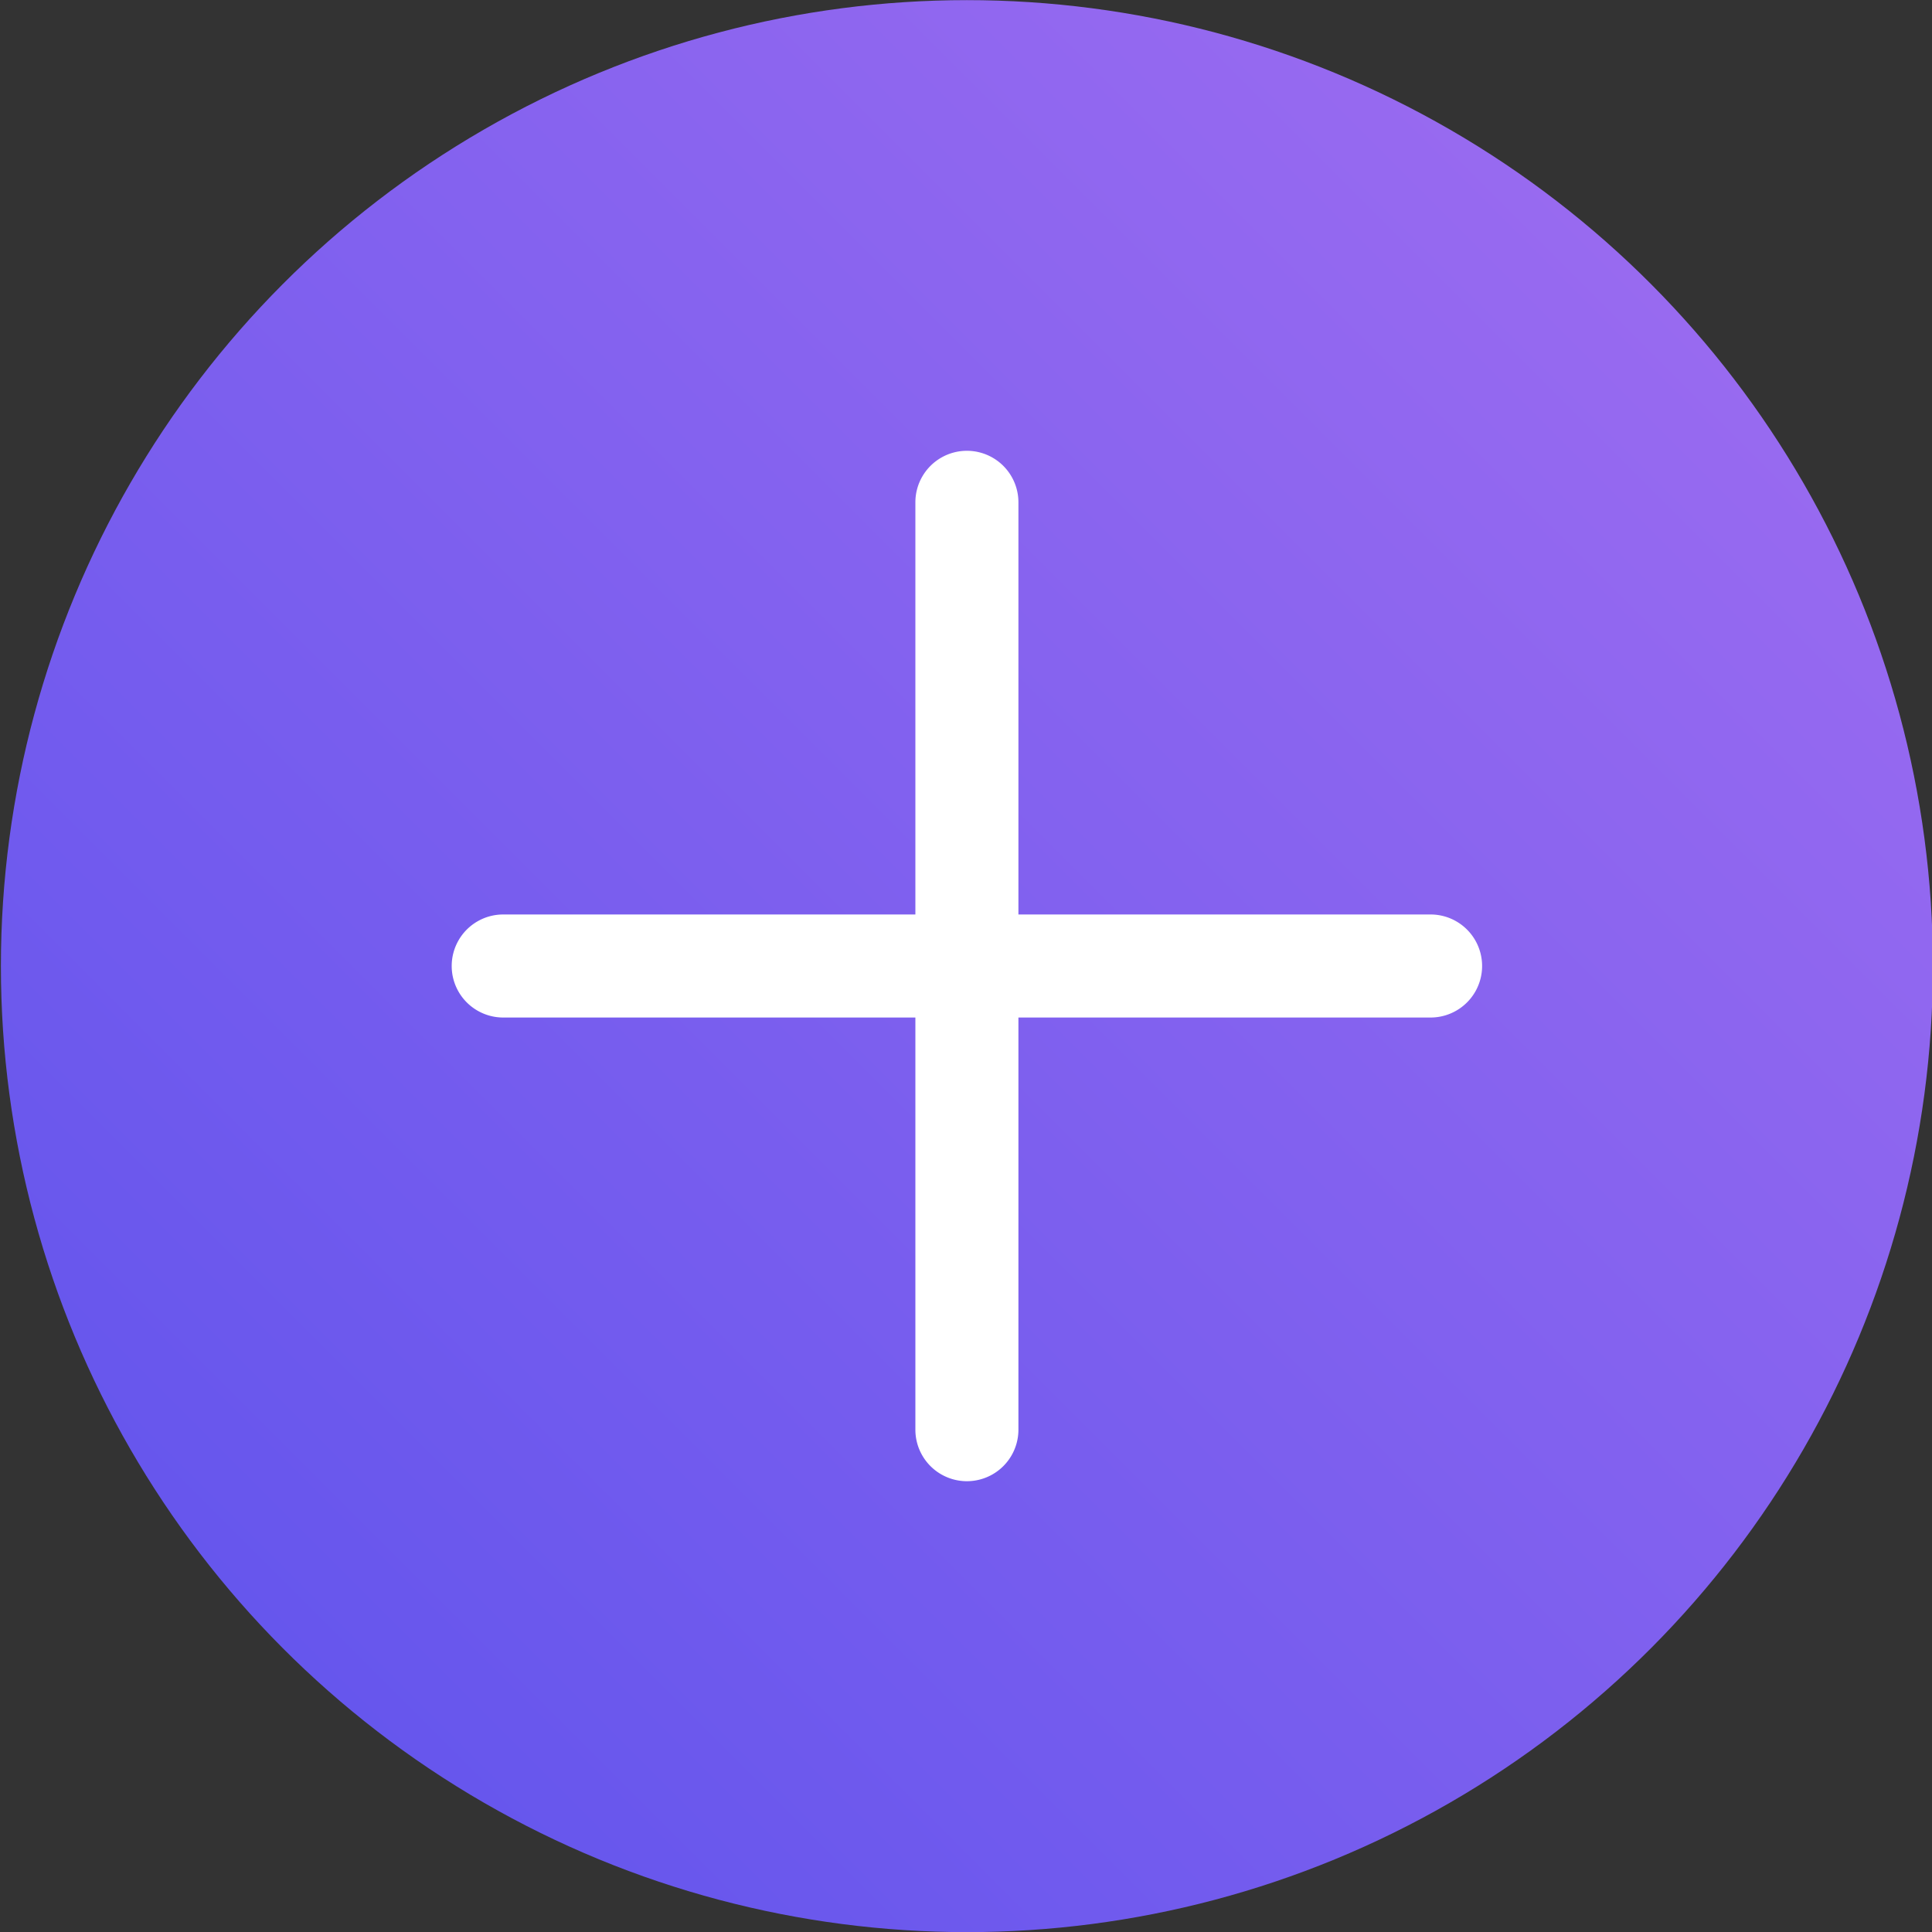 <svg id="Layer_1" data-name="Layer 1" xmlns="http://www.w3.org/2000/svg" xmlns:xlink="http://www.w3.org/1999/xlink" viewBox="0 0 150 150"><rect x="0" y="0" width="150" height="150" fill="#333333" stroke="none"/><defs><style>.cls-1{fill:url(#linear-gradient);}.cls-2{fill:#fff;}</style><linearGradient id="linear-gradient" x1="22.04" y1="23.96" x2="128.1" y2="130.02" gradientTransform="matrix(1, 0, 0, -1, 0, 152)" gradientUnits="userSpaceOnUse"><stop offset="0" stop-color="#6656ed"/><stop offset="1" stop-color="#986af0"/></linearGradient></defs><title>Artboard 1</title><circle class="cls-1" cx="75.07" cy="75.01" r="75"/><path class="cls-2" d="M111.07,71h-32V39a4,4,0,1,0-8,0V71h-32a4,4,0,0,0,0,8h32v32a4,4,0,0,0,8,0V79h32a4,4,0,0,0,0-8Z"/></svg>